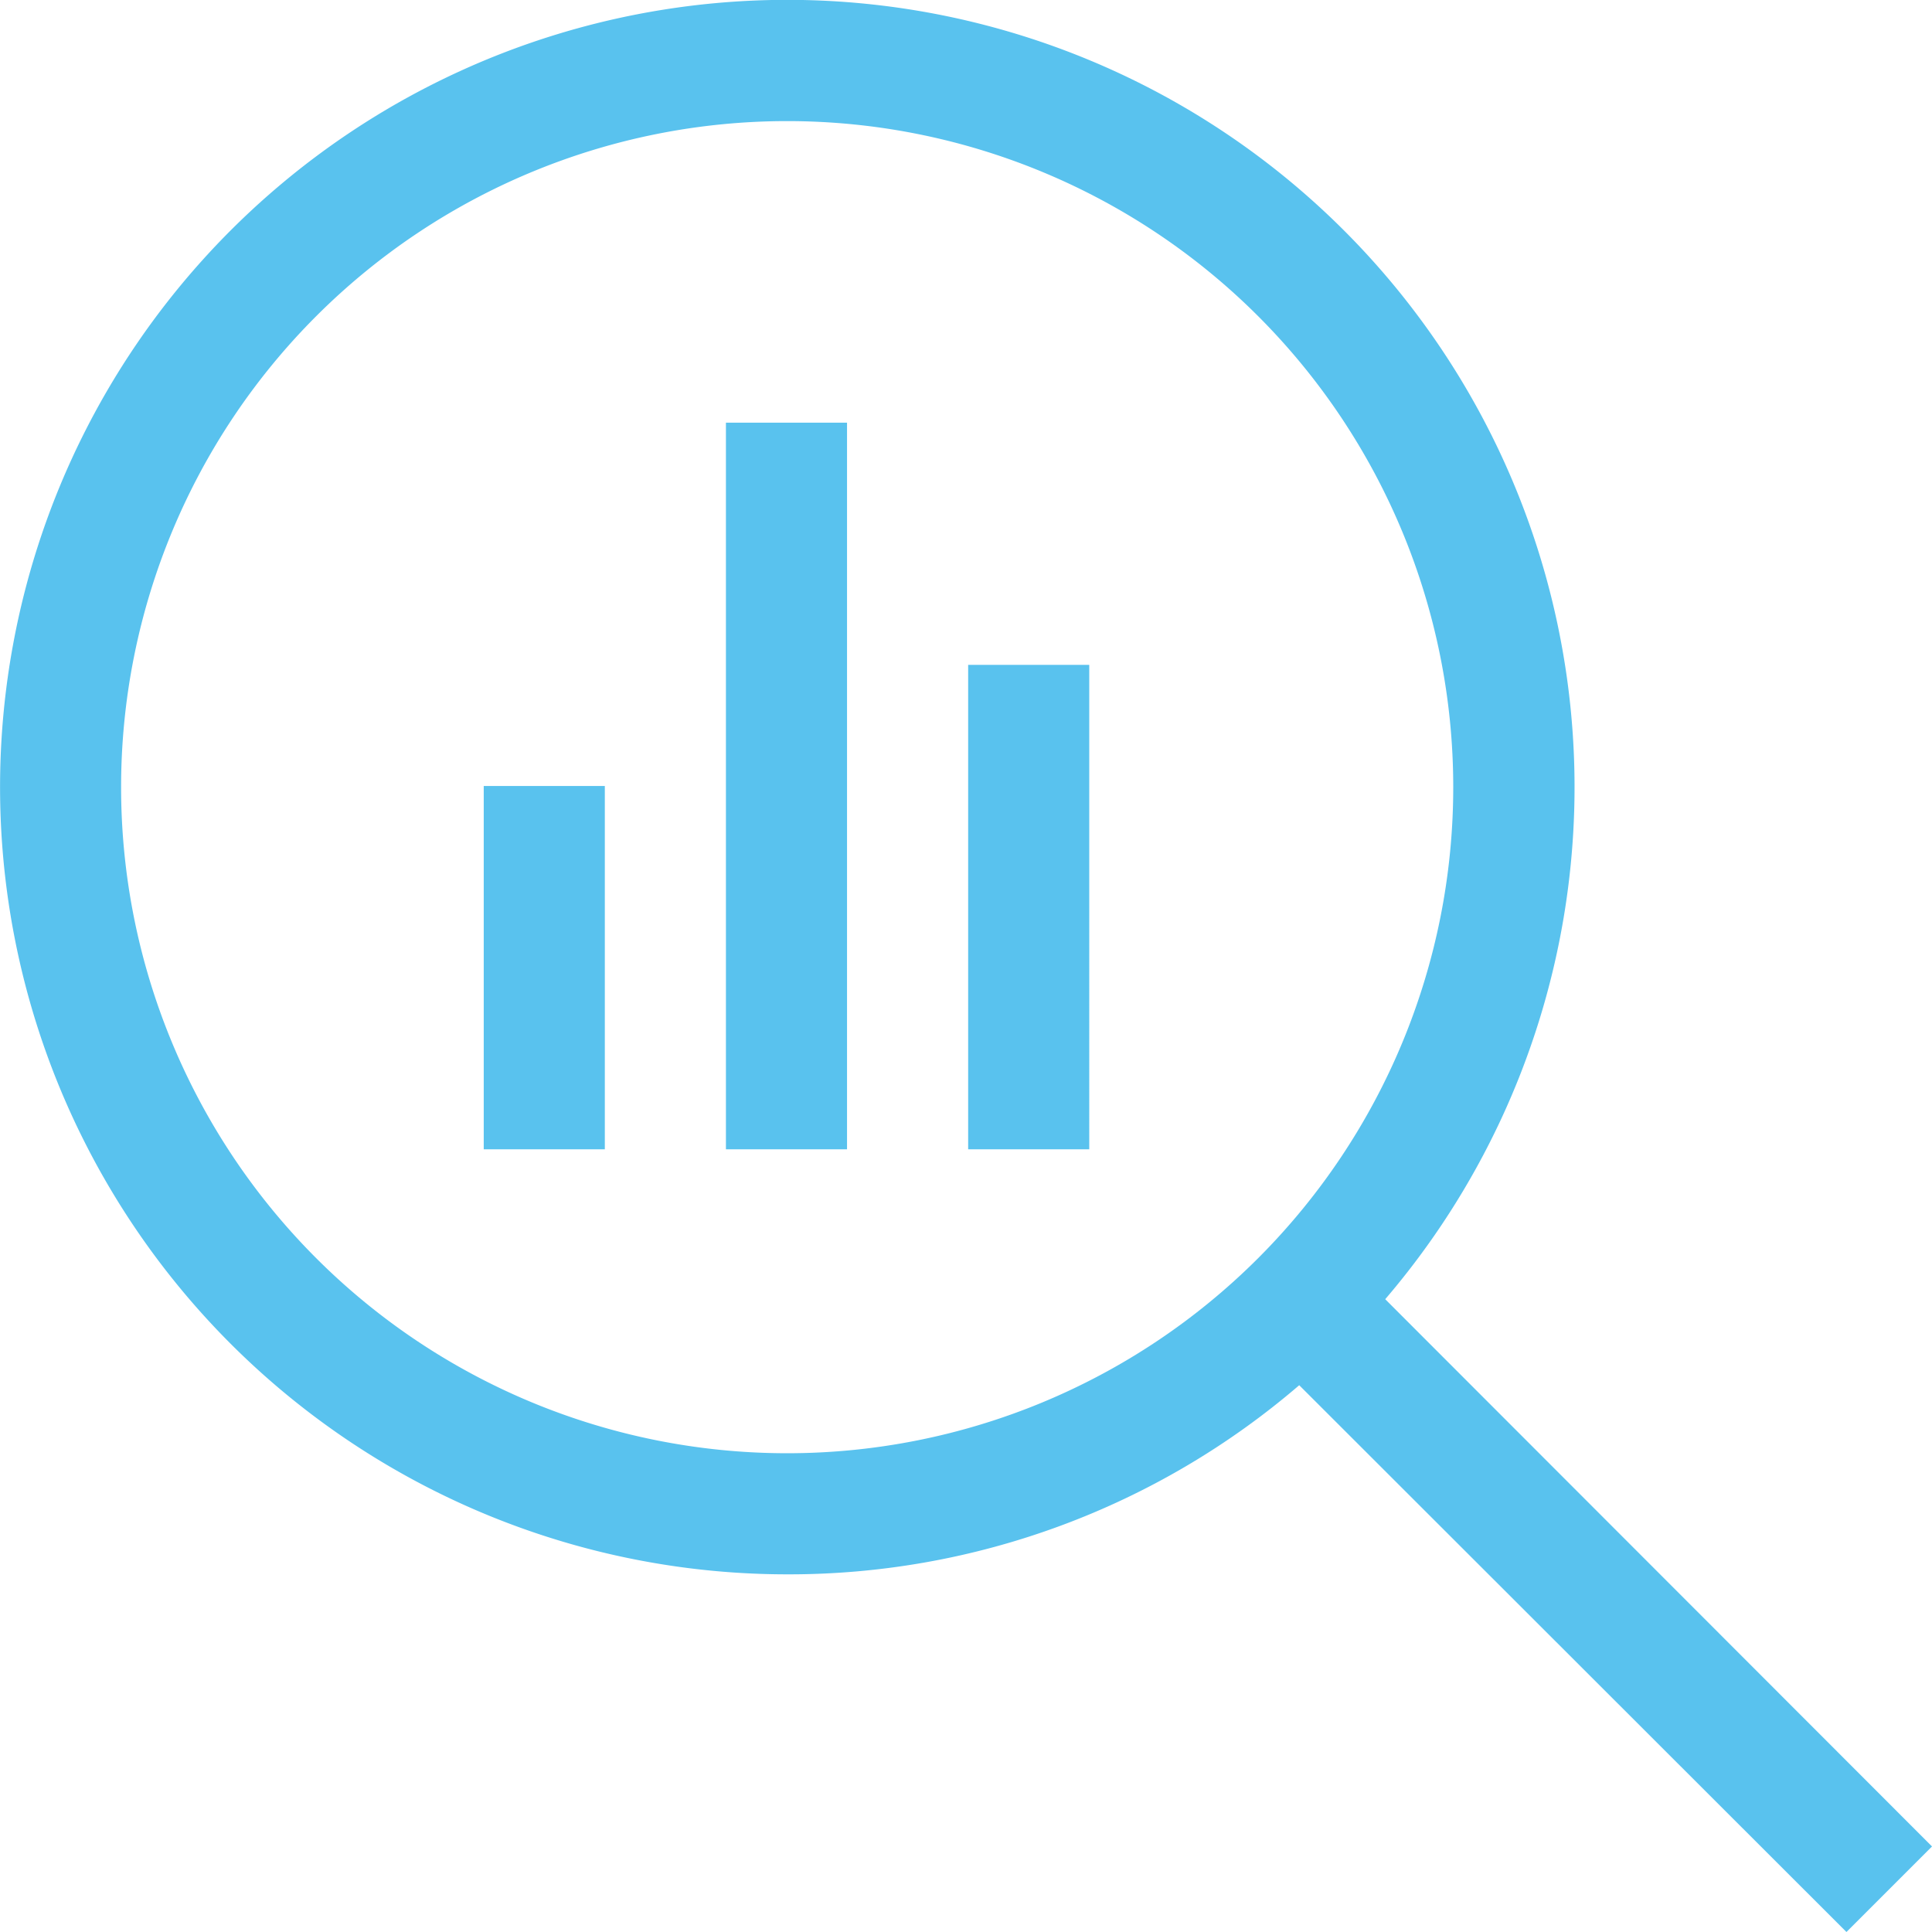 <svg id="Group_43" data-name="Group 43" xmlns="http://www.w3.org/2000/svg" xmlns:xlink="http://www.w3.org/1999/xlink" width="81.173" height="81.173" viewBox="0 0 81.173 81.173">
  <defs>
    <clipPath id="clip-path">
      <rect id="Rectangle_92" data-name="Rectangle 92" width="81.173" height="81.173" fill="#59c2ee"/>
    </clipPath>
  </defs>
  <g id="Group_42" data-name="Group 42" clip-path="url(#clip-path)">
    <path id="Path_2840" data-name="Path 2840" d="M33.073,5.088A27.985,27.985,0,1,1,5.088,33.073,27.985,27.985,0,0,1,33.073,5.088m0,61.058A32.889,32.889,0,0,0,54.587,58.2L77.579,81.173l3.594-3.594L58.2,54.586a33.076,33.076,0,1,0-25.123,11.56M20.324,35.567V48.288h5.088V33.023H20.324ZM30.5,20.3V48.288h5.088V17.759H30.5ZM40.677,30.479V48.288h5.088V27.935H40.677Z" fill="#59c2ee"/>
  </g>
</svg>
